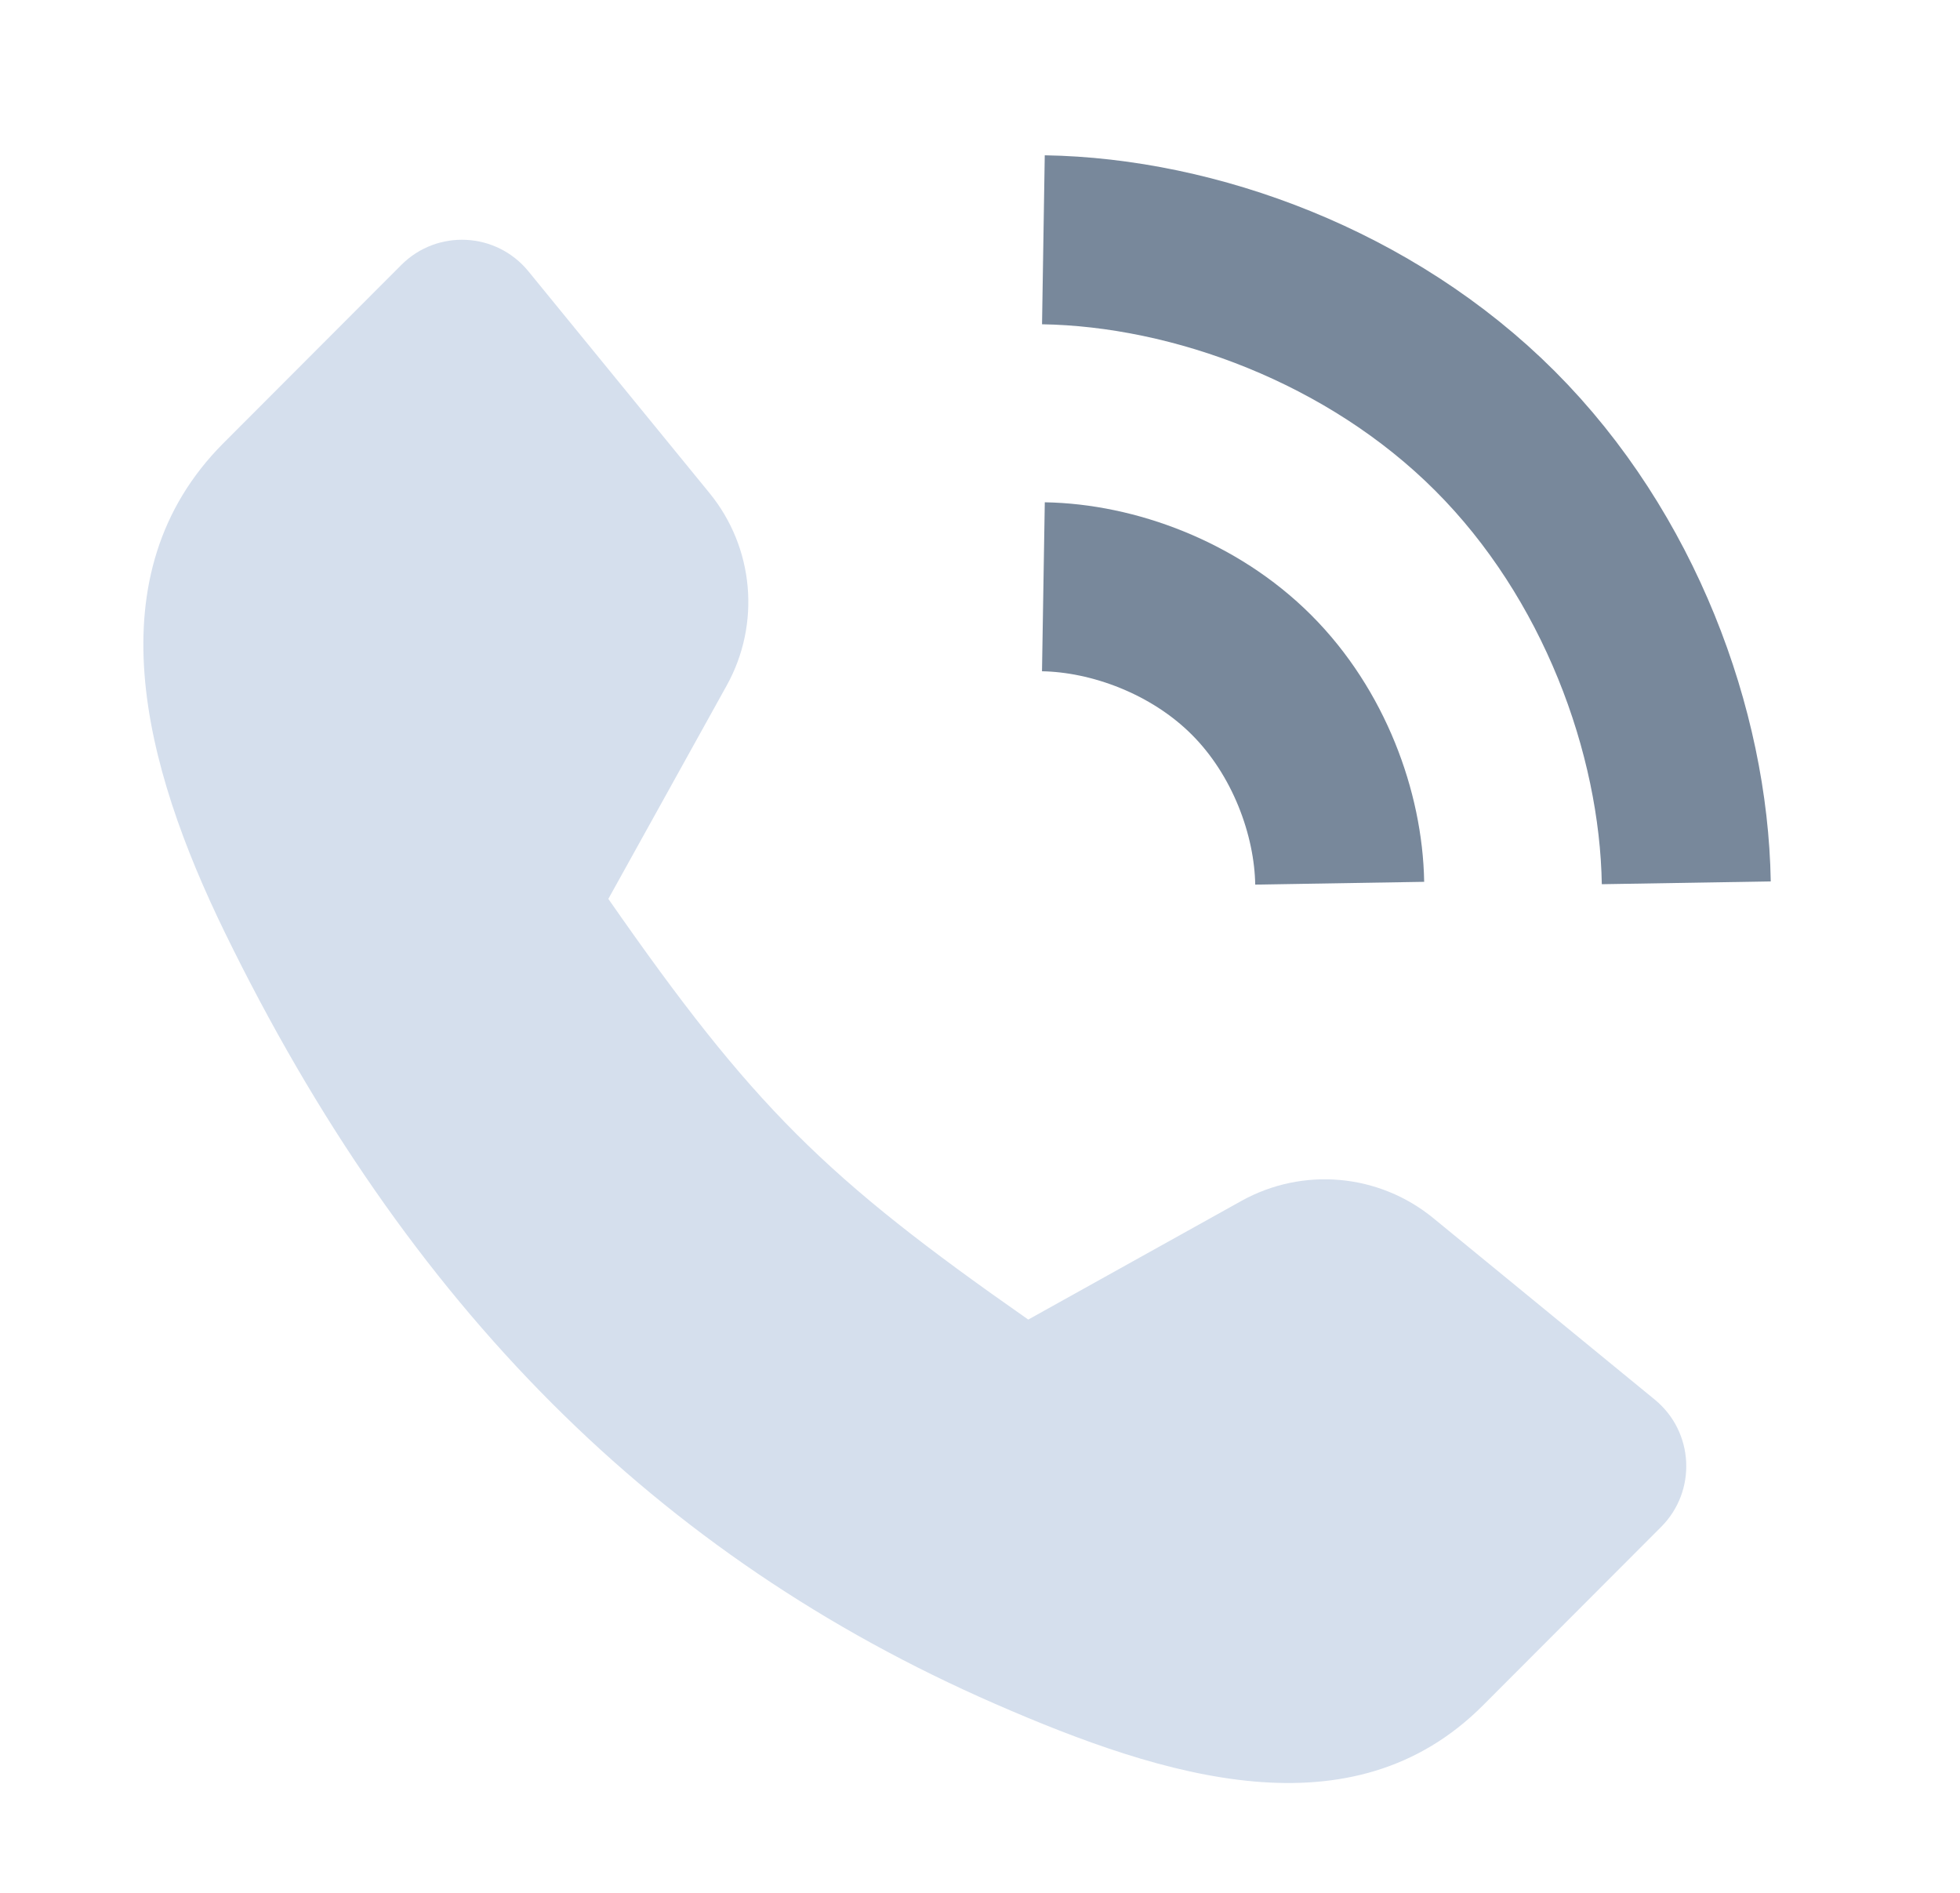 <svg xmlns="http://www.w3.org/2000/svg" width="29" height="28" viewBox="0 0 29 28" fill="none"><path d="M10.753 10.139C11.258 9.228 11.157 8.1 10.498 7.294L7.818 4.013C7.342 3.431 6.469 3.387 5.938 3.919L3.305 6.556C1.371 8.496 2.121 11.323 3.327 13.794C6.028 19.329 9.729 23.023 14.718 25.202C17.233 26.3 20.011 27.164 21.945 25.224L24.578 22.587C25.109 22.055 25.066 21.181 24.484 20.704L21.208 18.02C20.403 17.36 19.277 17.259 18.367 17.765L15.214 19.52C12.206 17.419 11.142 16.372 9.001 13.297L10.753 10.139Z" fill="#D5DFED"></path><path d="M15.438 3.547C17.676 3.583 20.279 4.534 22.119 6.374C23.959 8.213 24.913 10.821 24.95 13.059" stroke="#78889B" stroke-width="2.5" stroke-linejoin="round"></path><path d="M15.438 8.68C16.469 8.697 17.669 9.135 18.517 9.983C19.366 10.831 19.805 12.033 19.822 13.065" stroke="#78889B" stroke-width="2.5" stroke-linejoin="round"></path></svg>